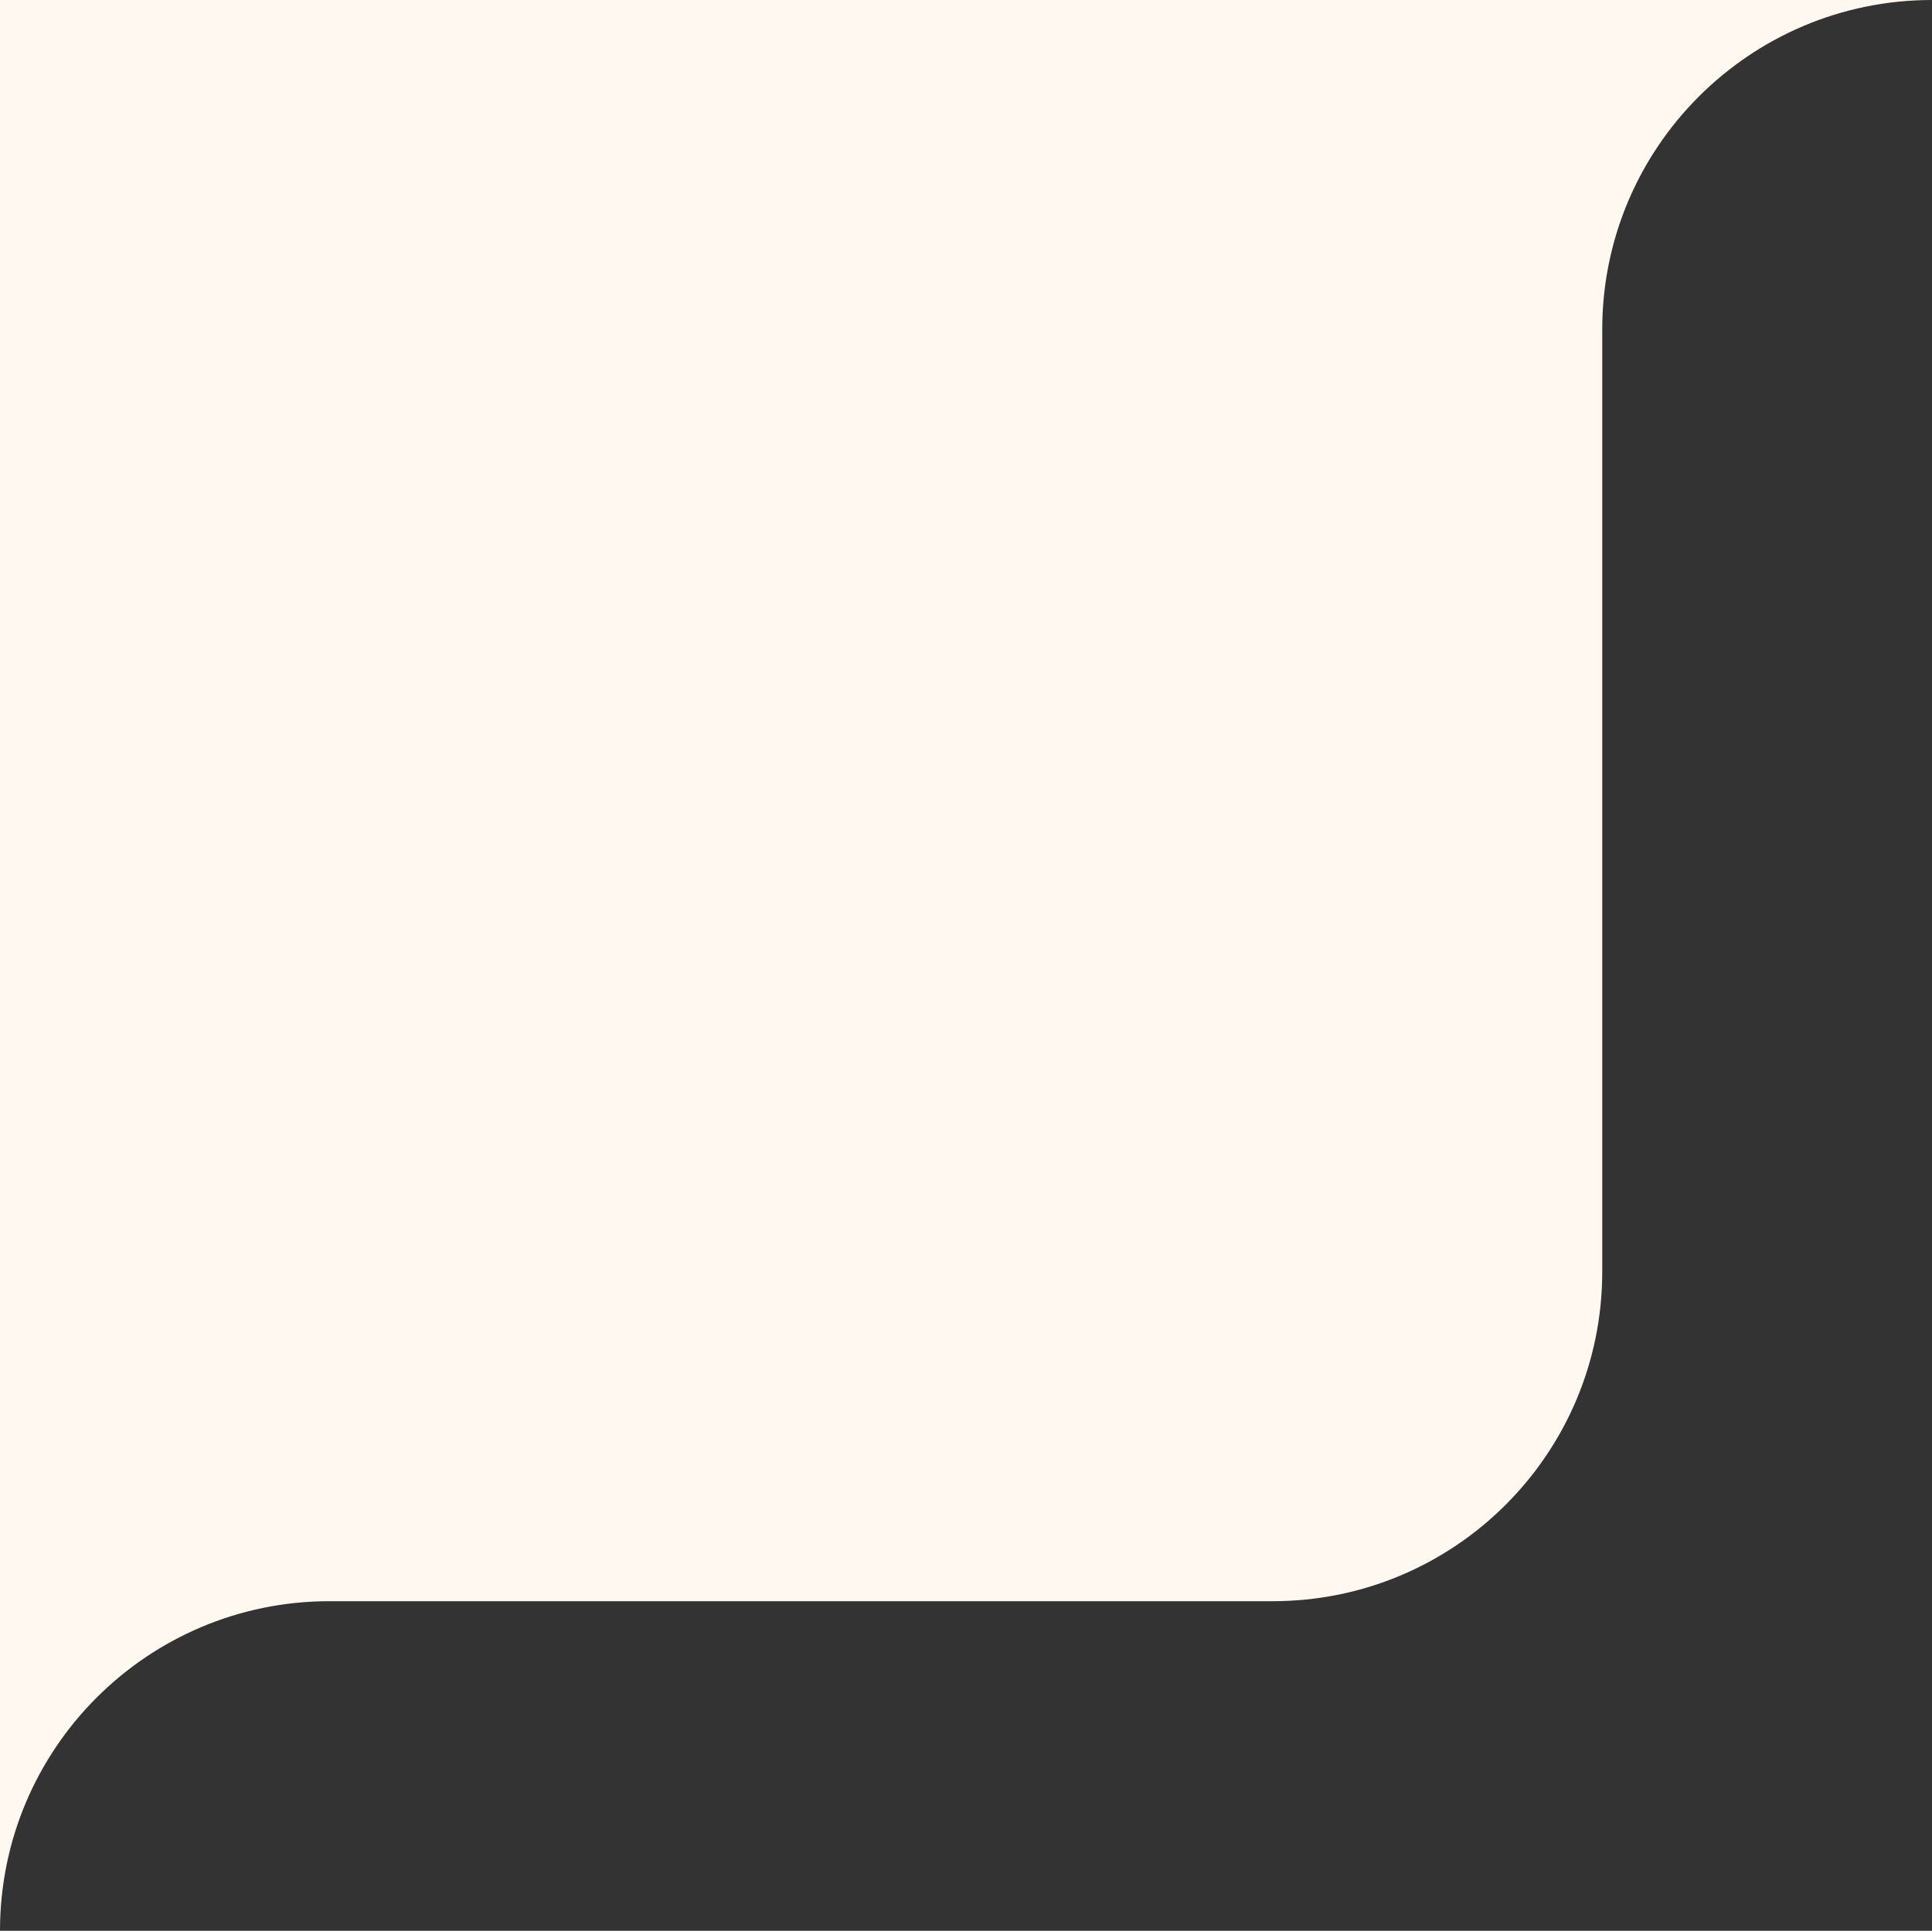 <?xml version="1.0" encoding="UTF-8"?>
<svg id="Layer_2" data-name="Layer 2" xmlns="http://www.w3.org/2000/svg" viewBox="0 0 200.55 200.45">
  <rect x="0" y="0" width="200.55" height="200.45" fill="#333333" stroke="none"/>
  <defs>
    <style>
      .cls-1 {
        fill: #fff8f0;
      }
    </style>
  </defs>
  <g id="Layer_1-2" data-name="Layer 1">
    <path class="cls-1" d="M200.55,0c-18.9,0-34.23,15.32-34.23,34.21v97.81c0,18.9-15.31,34.21-34.21,34.21H34.21c-18.9,0-34.21,15.32-34.21,34.22V0H200.55Z"/>
  </g>
</svg>